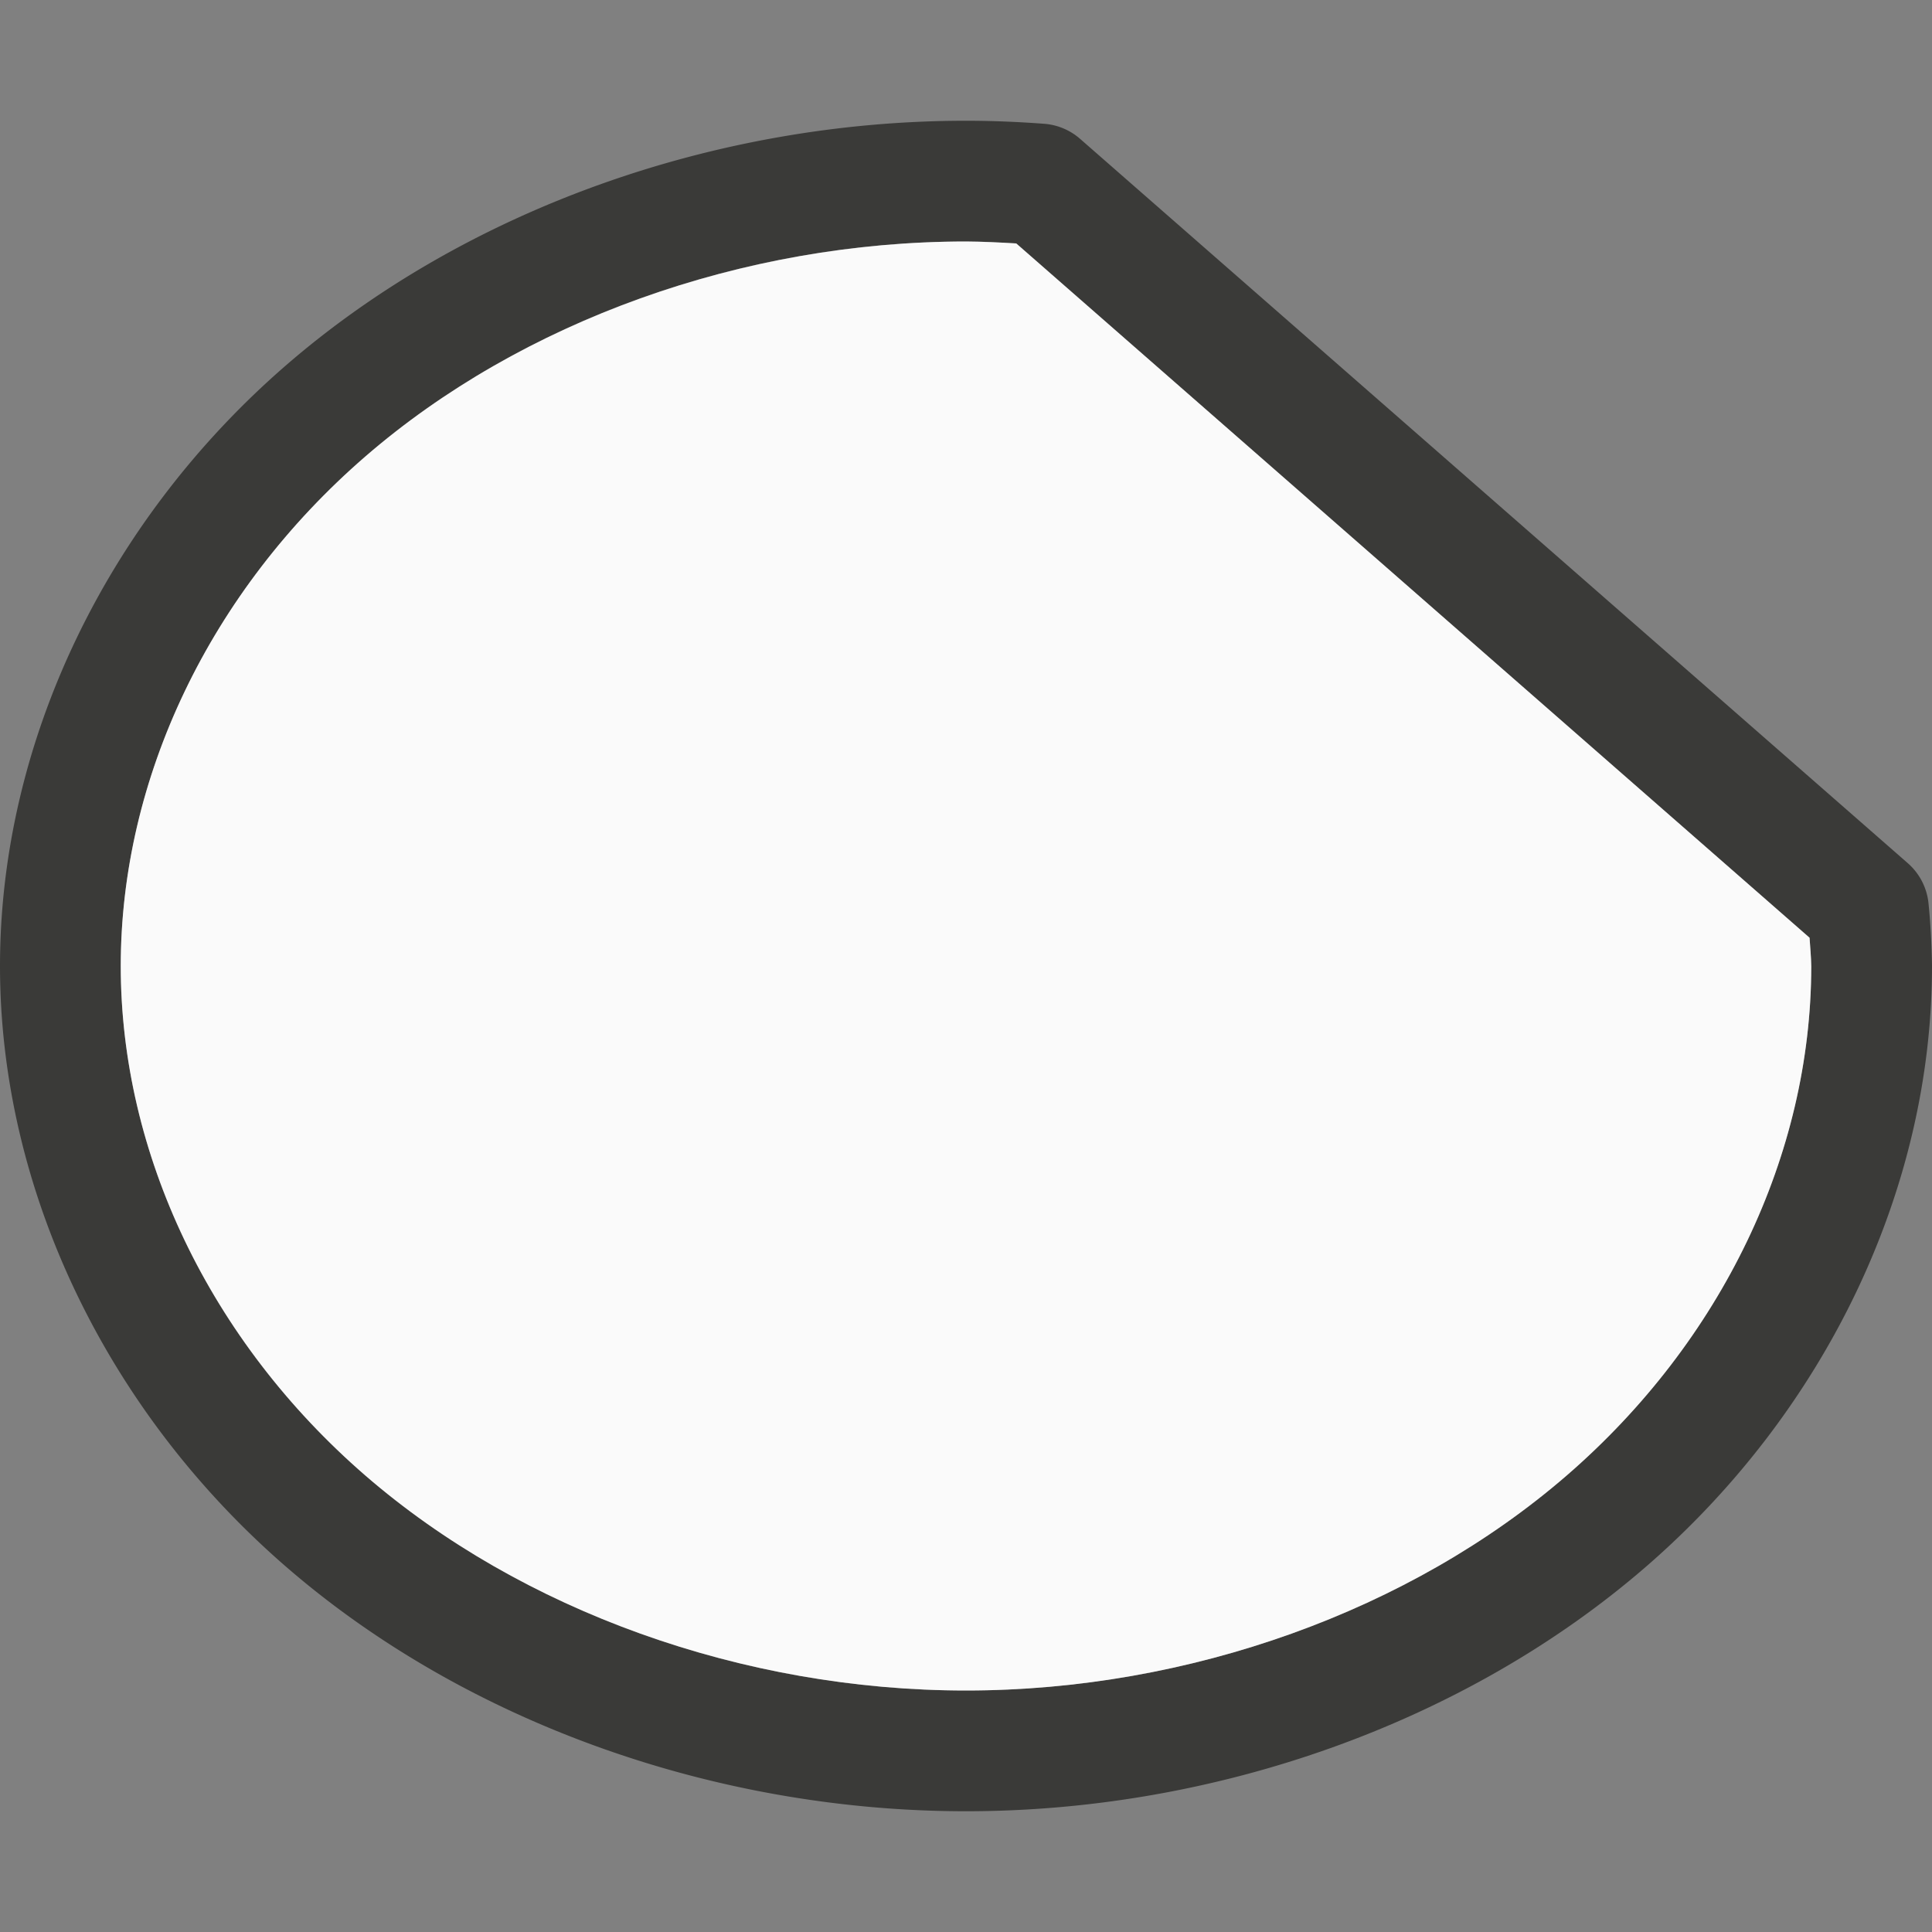 <svg viewBox="0 0 16 16" xmlns="http://www.w3.org/2000/svg">
<rect x="0" y="0" width="16" height="16" fill="#808080" stroke="none"/>
/&amp;amp;gt;<path d="m8 1c-2.077 0-4.144.737-5.631 2.025-1.486 1.288-2.369 3.121-2.369 4.975 0 1.853.883 3.687 2.369 4.975 1.486 1.288 3.554 2.025 5.631 2.025 2.077-0 4.144-.737 5.631-2.025 1.486-1.288 2.369-3.121 2.369-4.975a.51.51 0 0 0 0-.008c-.003-.171-.012-.342-.029-.512a.51.51 0 0 0 -.172-.332l-6.854-5.998a.51.51 0 0 0 -.299-.125c-.215-.016-.429-.025-.645-.025a.51.51 0 0 0 -.002 0zm-.002 1h.002c.139 0.0.278.008.416.016l6.57 5.75c.005.079.012.157.014.236v.006c-.003 1.549-.737 3.094-2.025 4.211-1.291 1.118-3.125 1.781-4.975 1.781-1.85-0-3.684-.663-4.975-1.781-1.291-1.118-2.025-2.668-2.025-4.219 0-1.551.735-3.1 2.025-4.219 1.29-1.118 3.124-1.781 4.973-1.781z" fill="#3a3a38"/><path d="m7.998 2c-1.849.001-3.682.663-4.973 1.781-1.291 1.118-2.025 2.668-2.025 4.219 0 1.551.735 3.1 2.025 4.219 1.291 1.118 3.125 1.781 4.975 1.781 1.85-0 3.684-.663 4.975-1.781 1.289-1.116 2.023-2.662 2.025-4.211v-.006c-.001-.079-.009-.158-.014-.236l-6.57-5.75c-.138-.008-.277-.015-.416-.016z" fill="#fafafa"/></svg>